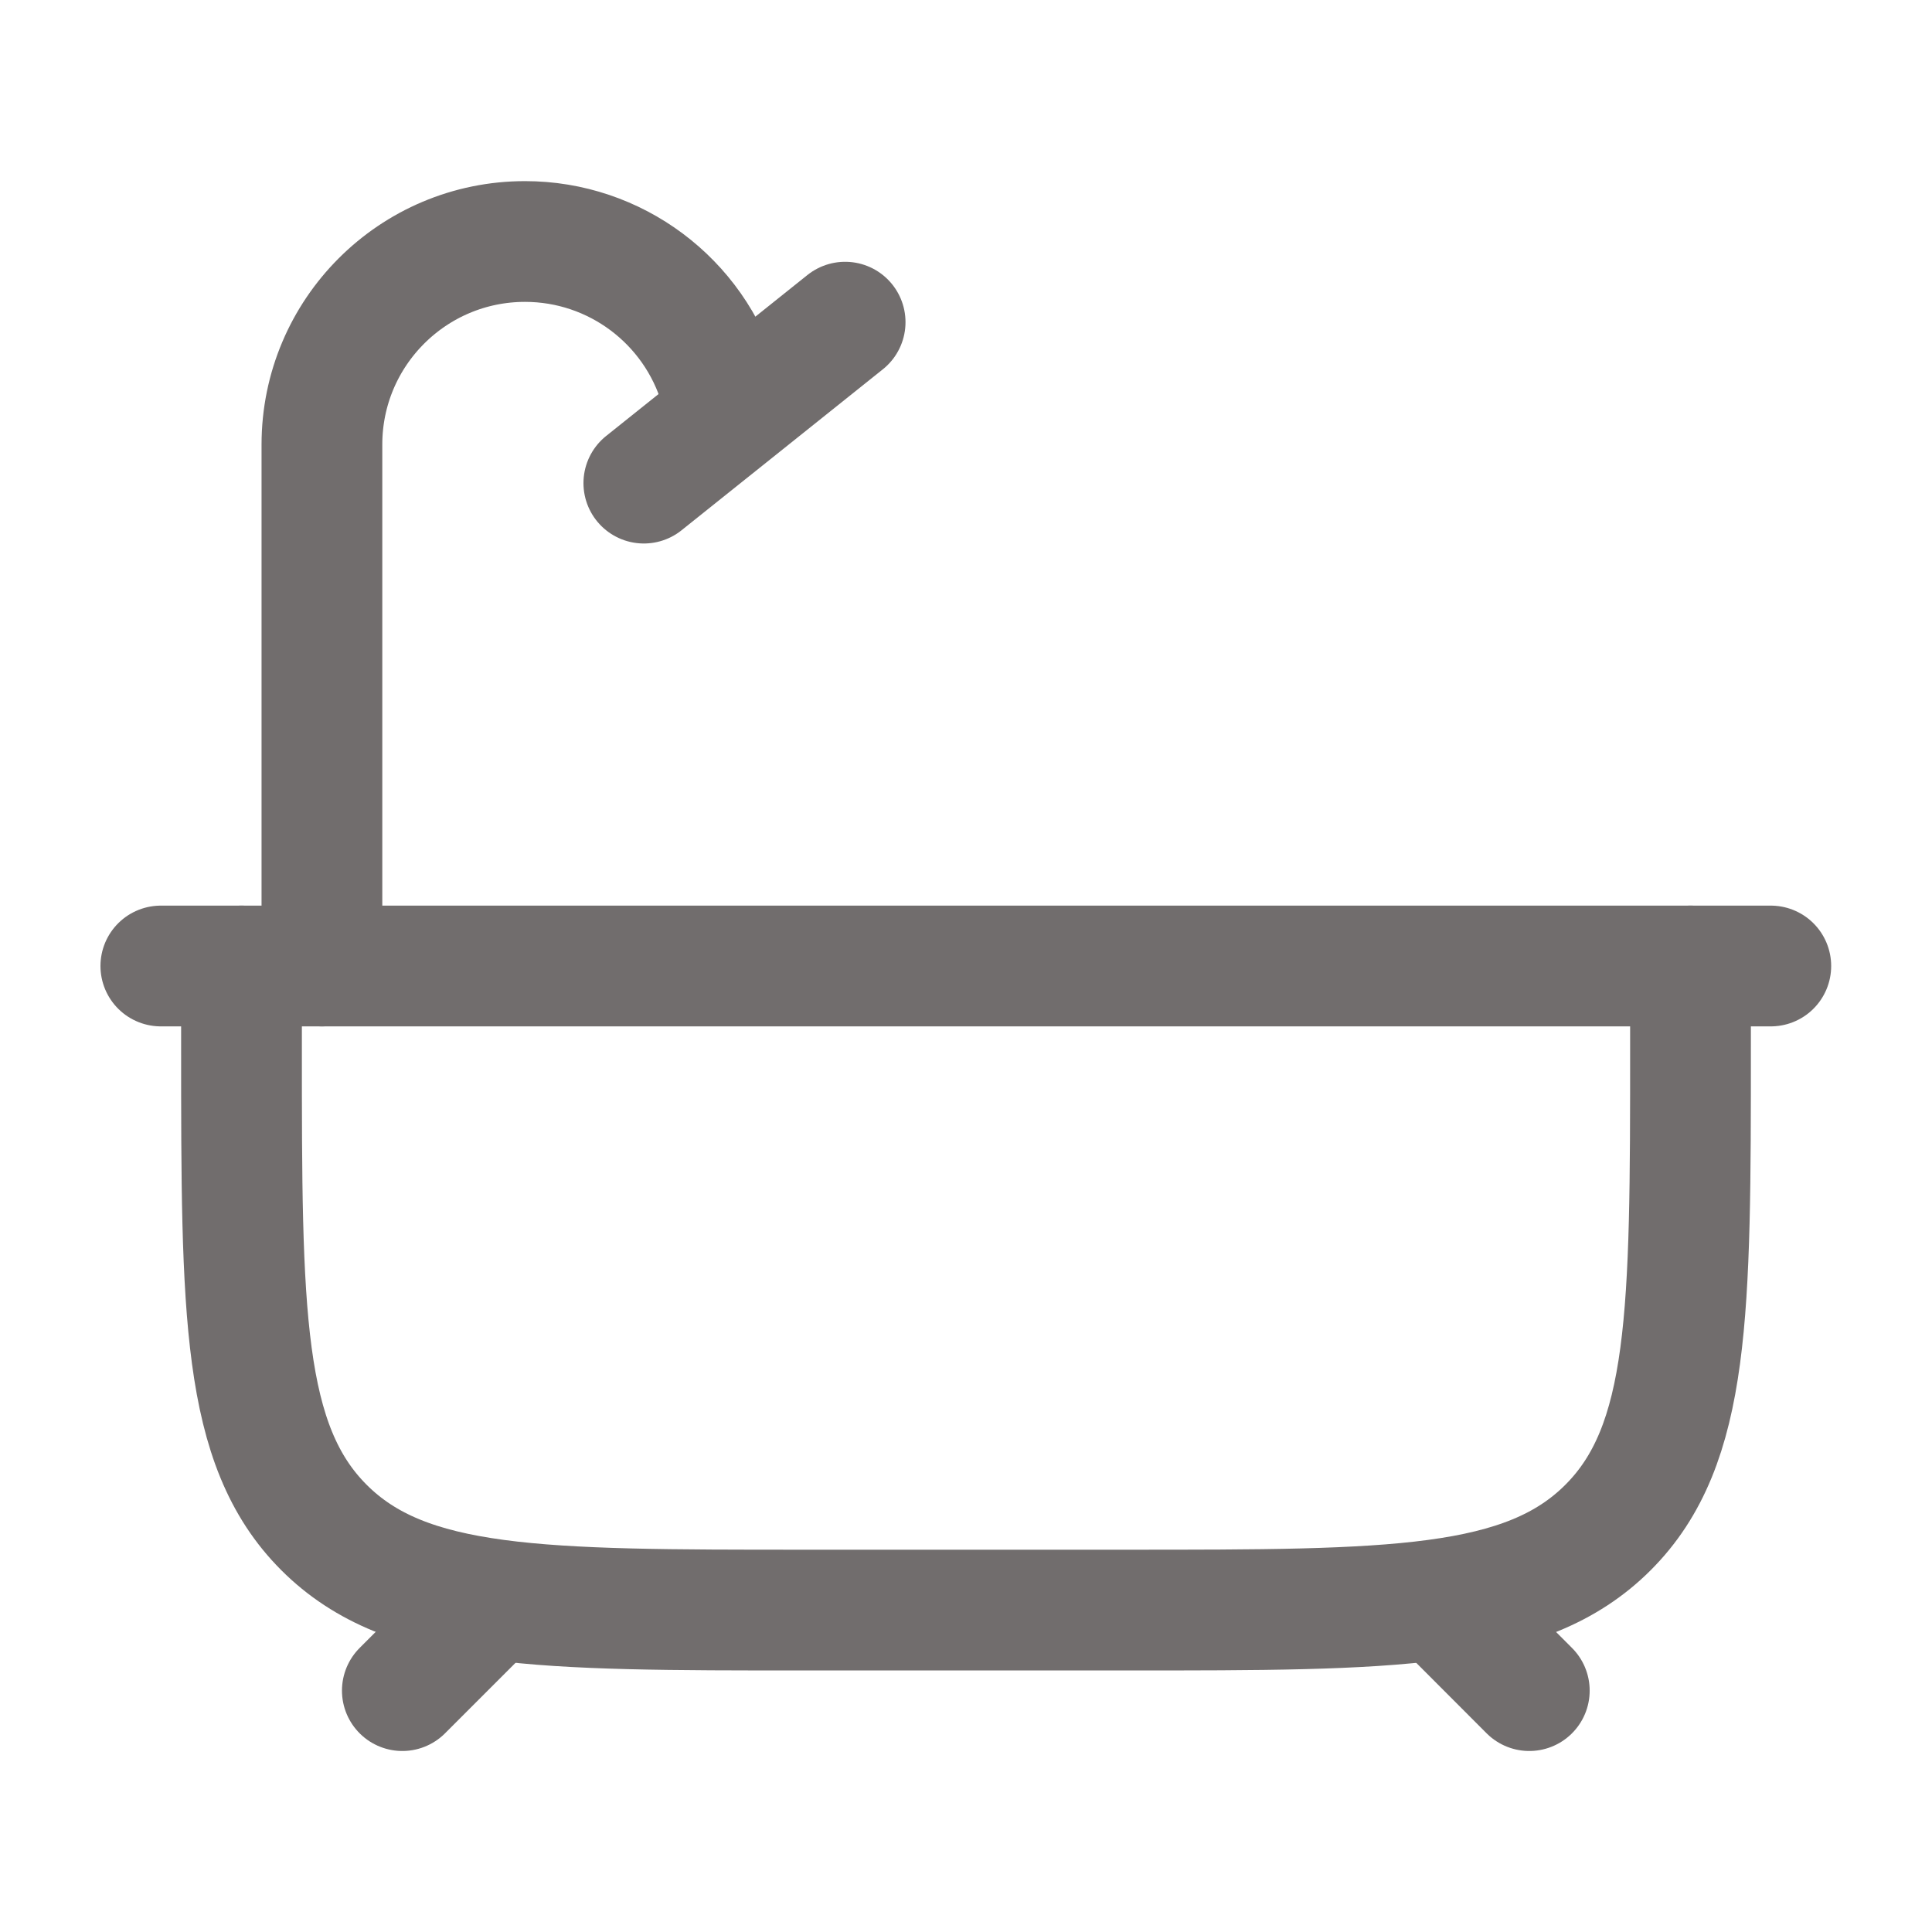 <svg width="16" height="16" viewBox="0 0 16 16" fill="none" xmlns="http://www.w3.org/2000/svg">
<path d="M3.999 13.334L3.332 14.001M11.999 13.334L12.665 14.001" stroke="#716D6D" stroke-linecap="round"/>
<path d="M2 8V8.667C2 10.867 2 11.967 2.683 12.65C3.367 13.334 4.467 13.334 6.667 13.334H9.333C11.533 13.334 12.633 13.334 13.317 12.65C14 11.967 14 10.867 14 8.667V8" stroke="#716D6D" stroke-linecap="round" stroke-linejoin="round"/>
<path d="M1.332 8H14.665" stroke="#716D6D" stroke-linecap="round"/>
<path d="M2.666 8V3.682C2.666 2.753 3.419 2 4.348 2C5.094 2 5.75 2.491 5.962 3.206L5.999 3.333" stroke="#716D6D" stroke-linecap="round"/>
<path d="M5.332 4.001L6.999 2.668" stroke="#716D6D" stroke-linecap="round"/>
</svg>
